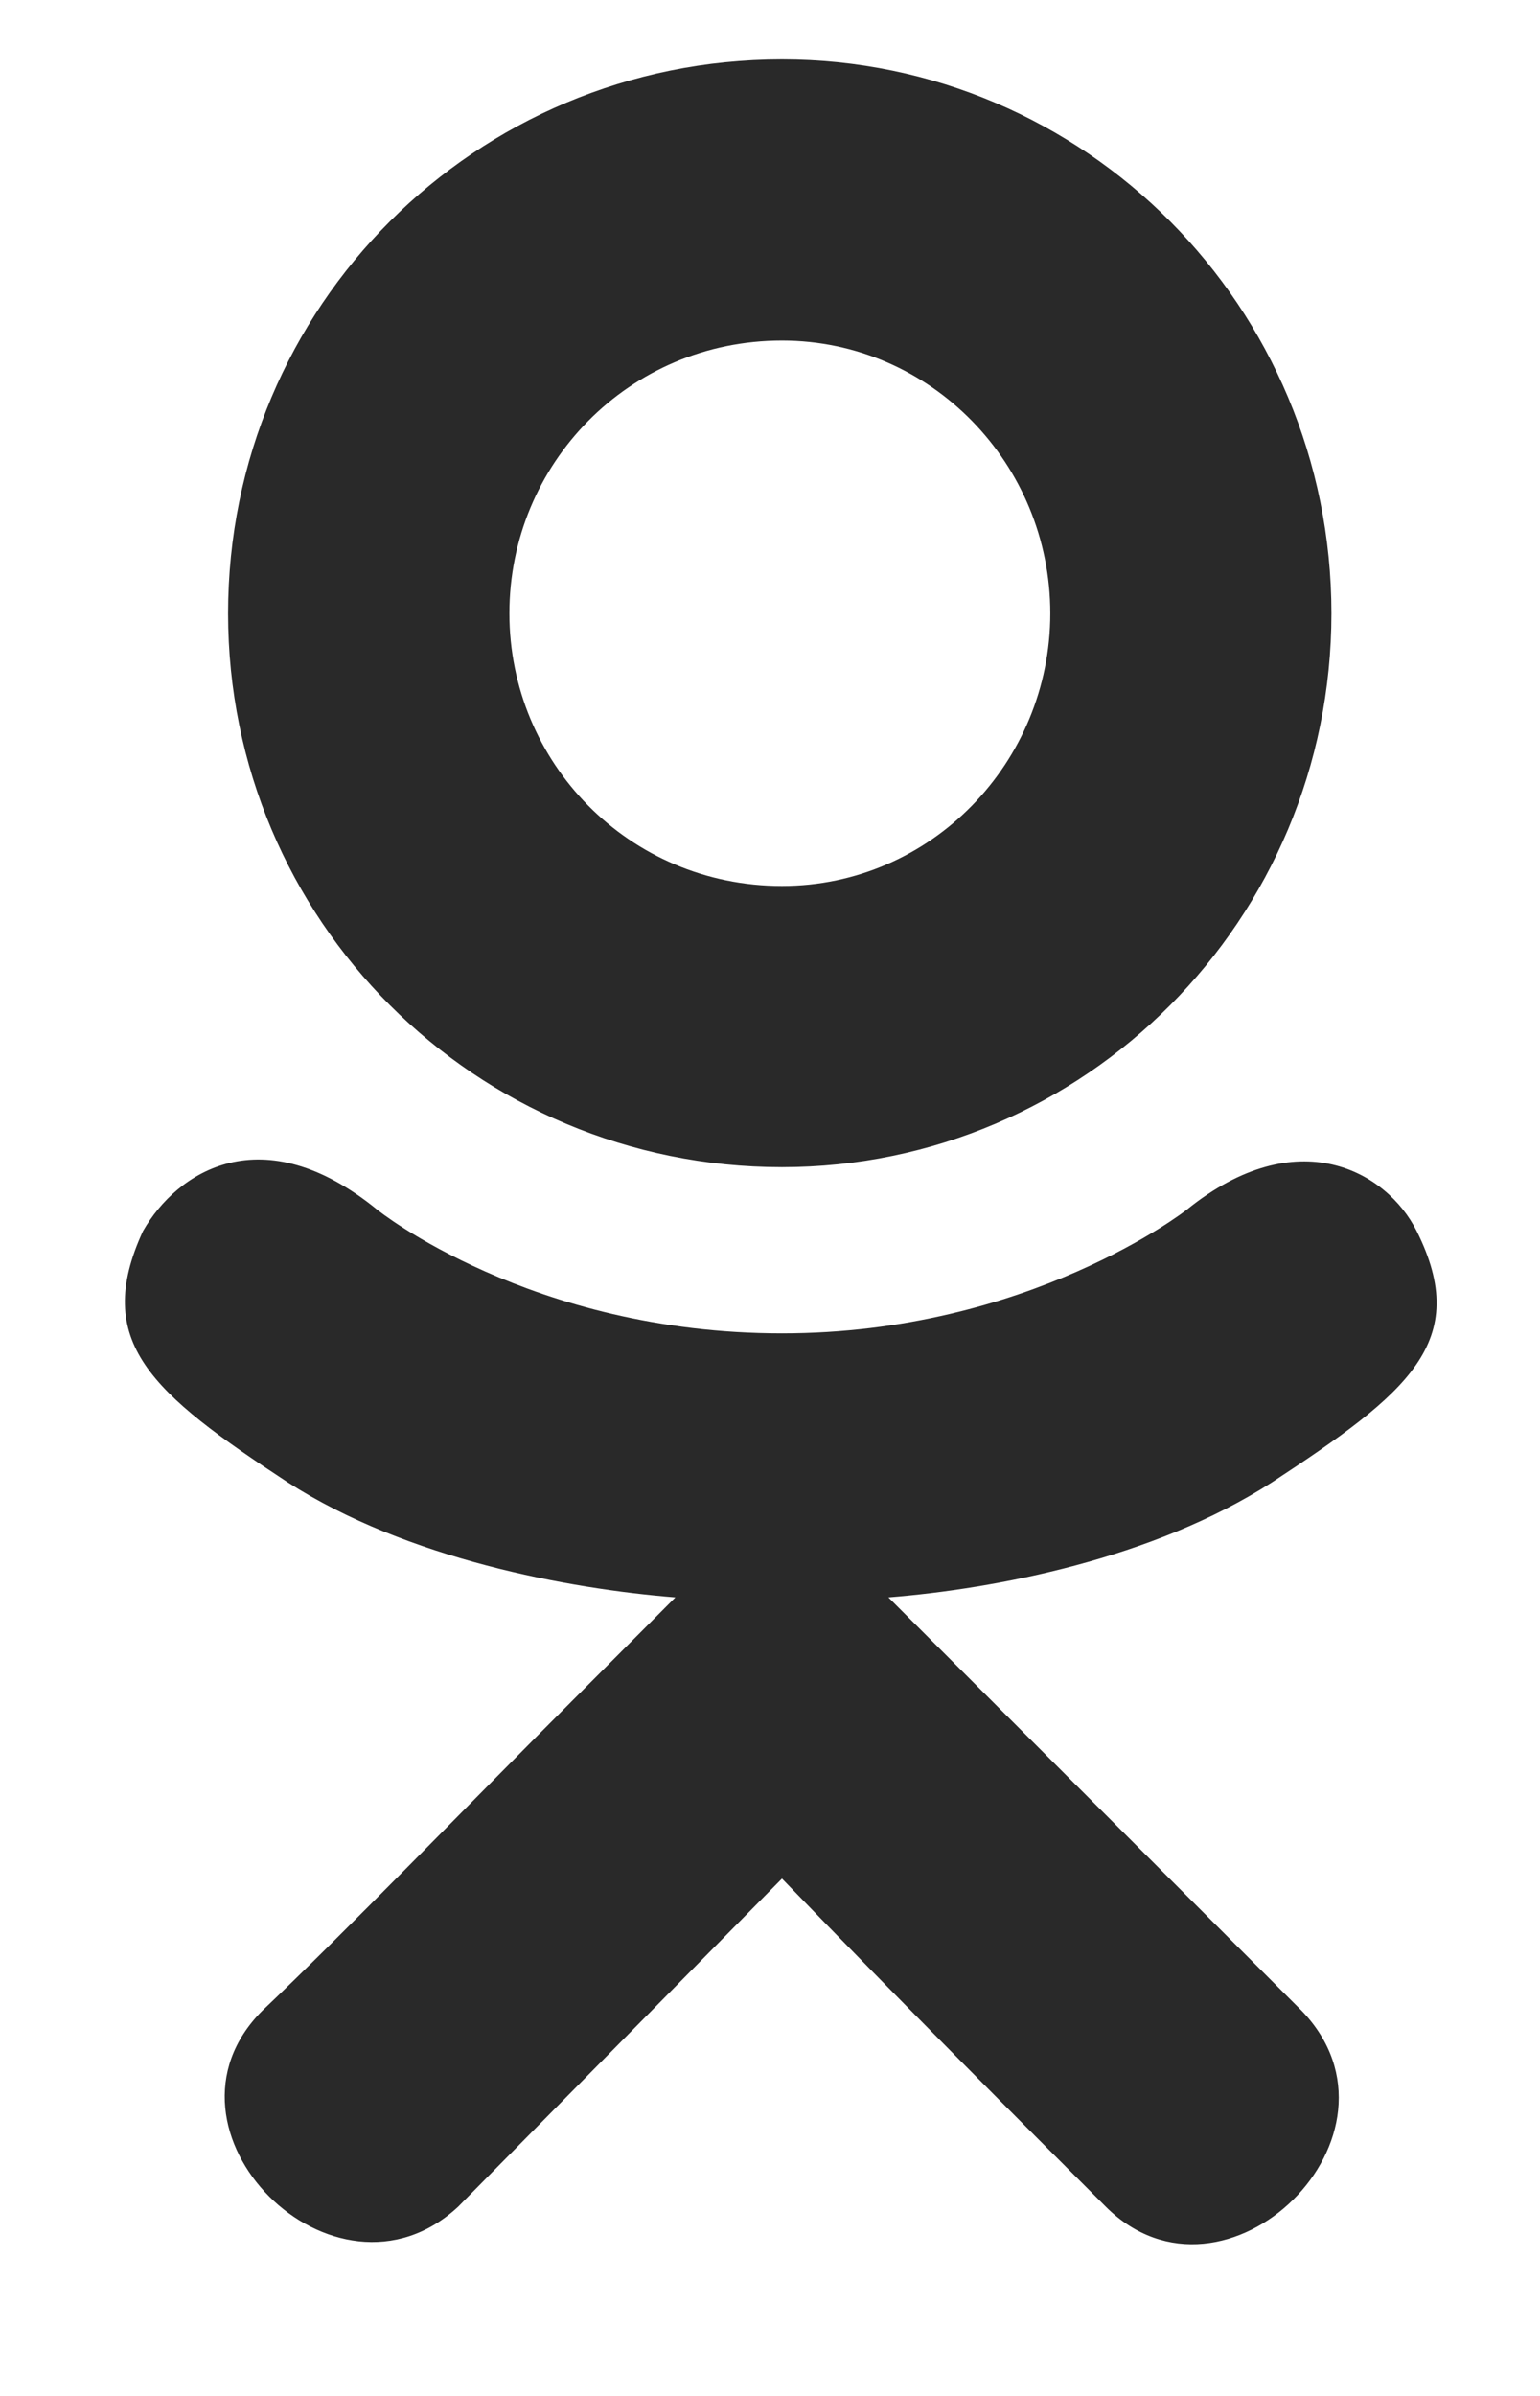 <svg width="9" height="14" viewBox="0 0 9 14" fill="none" xmlns="http://www.w3.org/2000/svg">
<path d="M7.433 8.662C6.736 9.11 5.815 9.284 5.192 9.334L5.715 9.857L7.607 11.749C8.304 12.471 7.159 13.591 6.462 12.894C5.989 12.421 5.292 11.724 4.57 10.977L2.678 12.894C1.956 13.566 0.836 12.446 1.533 11.749C2.031 11.276 2.703 10.579 3.425 9.857L3.947 9.334C3.325 9.284 2.379 9.11 1.682 8.662C0.885 8.139 0.537 7.841 0.836 7.193C1.035 6.845 1.533 6.521 2.205 7.069C2.205 7.069 3.101 7.791 4.57 7.791C6.014 7.791 6.935 7.069 6.935 7.069C7.582 6.546 8.105 6.845 8.279 7.193C8.603 7.841 8.229 8.139 7.433 8.662ZM1.333 3.584C1.333 1.791 2.777 0.347 4.57 0.347C6.337 0.347 7.781 1.791 7.781 3.584C7.781 5.376 6.337 6.82 4.57 6.82C2.777 6.82 1.333 5.376 1.333 3.584ZM2.977 3.584C2.977 4.455 3.674 5.177 4.57 5.177C5.441 5.177 6.138 4.455 6.138 3.584C6.138 2.712 5.441 1.99 4.57 1.99C3.674 1.99 2.977 2.712 2.977 3.584Z" fill="#292929"/>
</svg>
